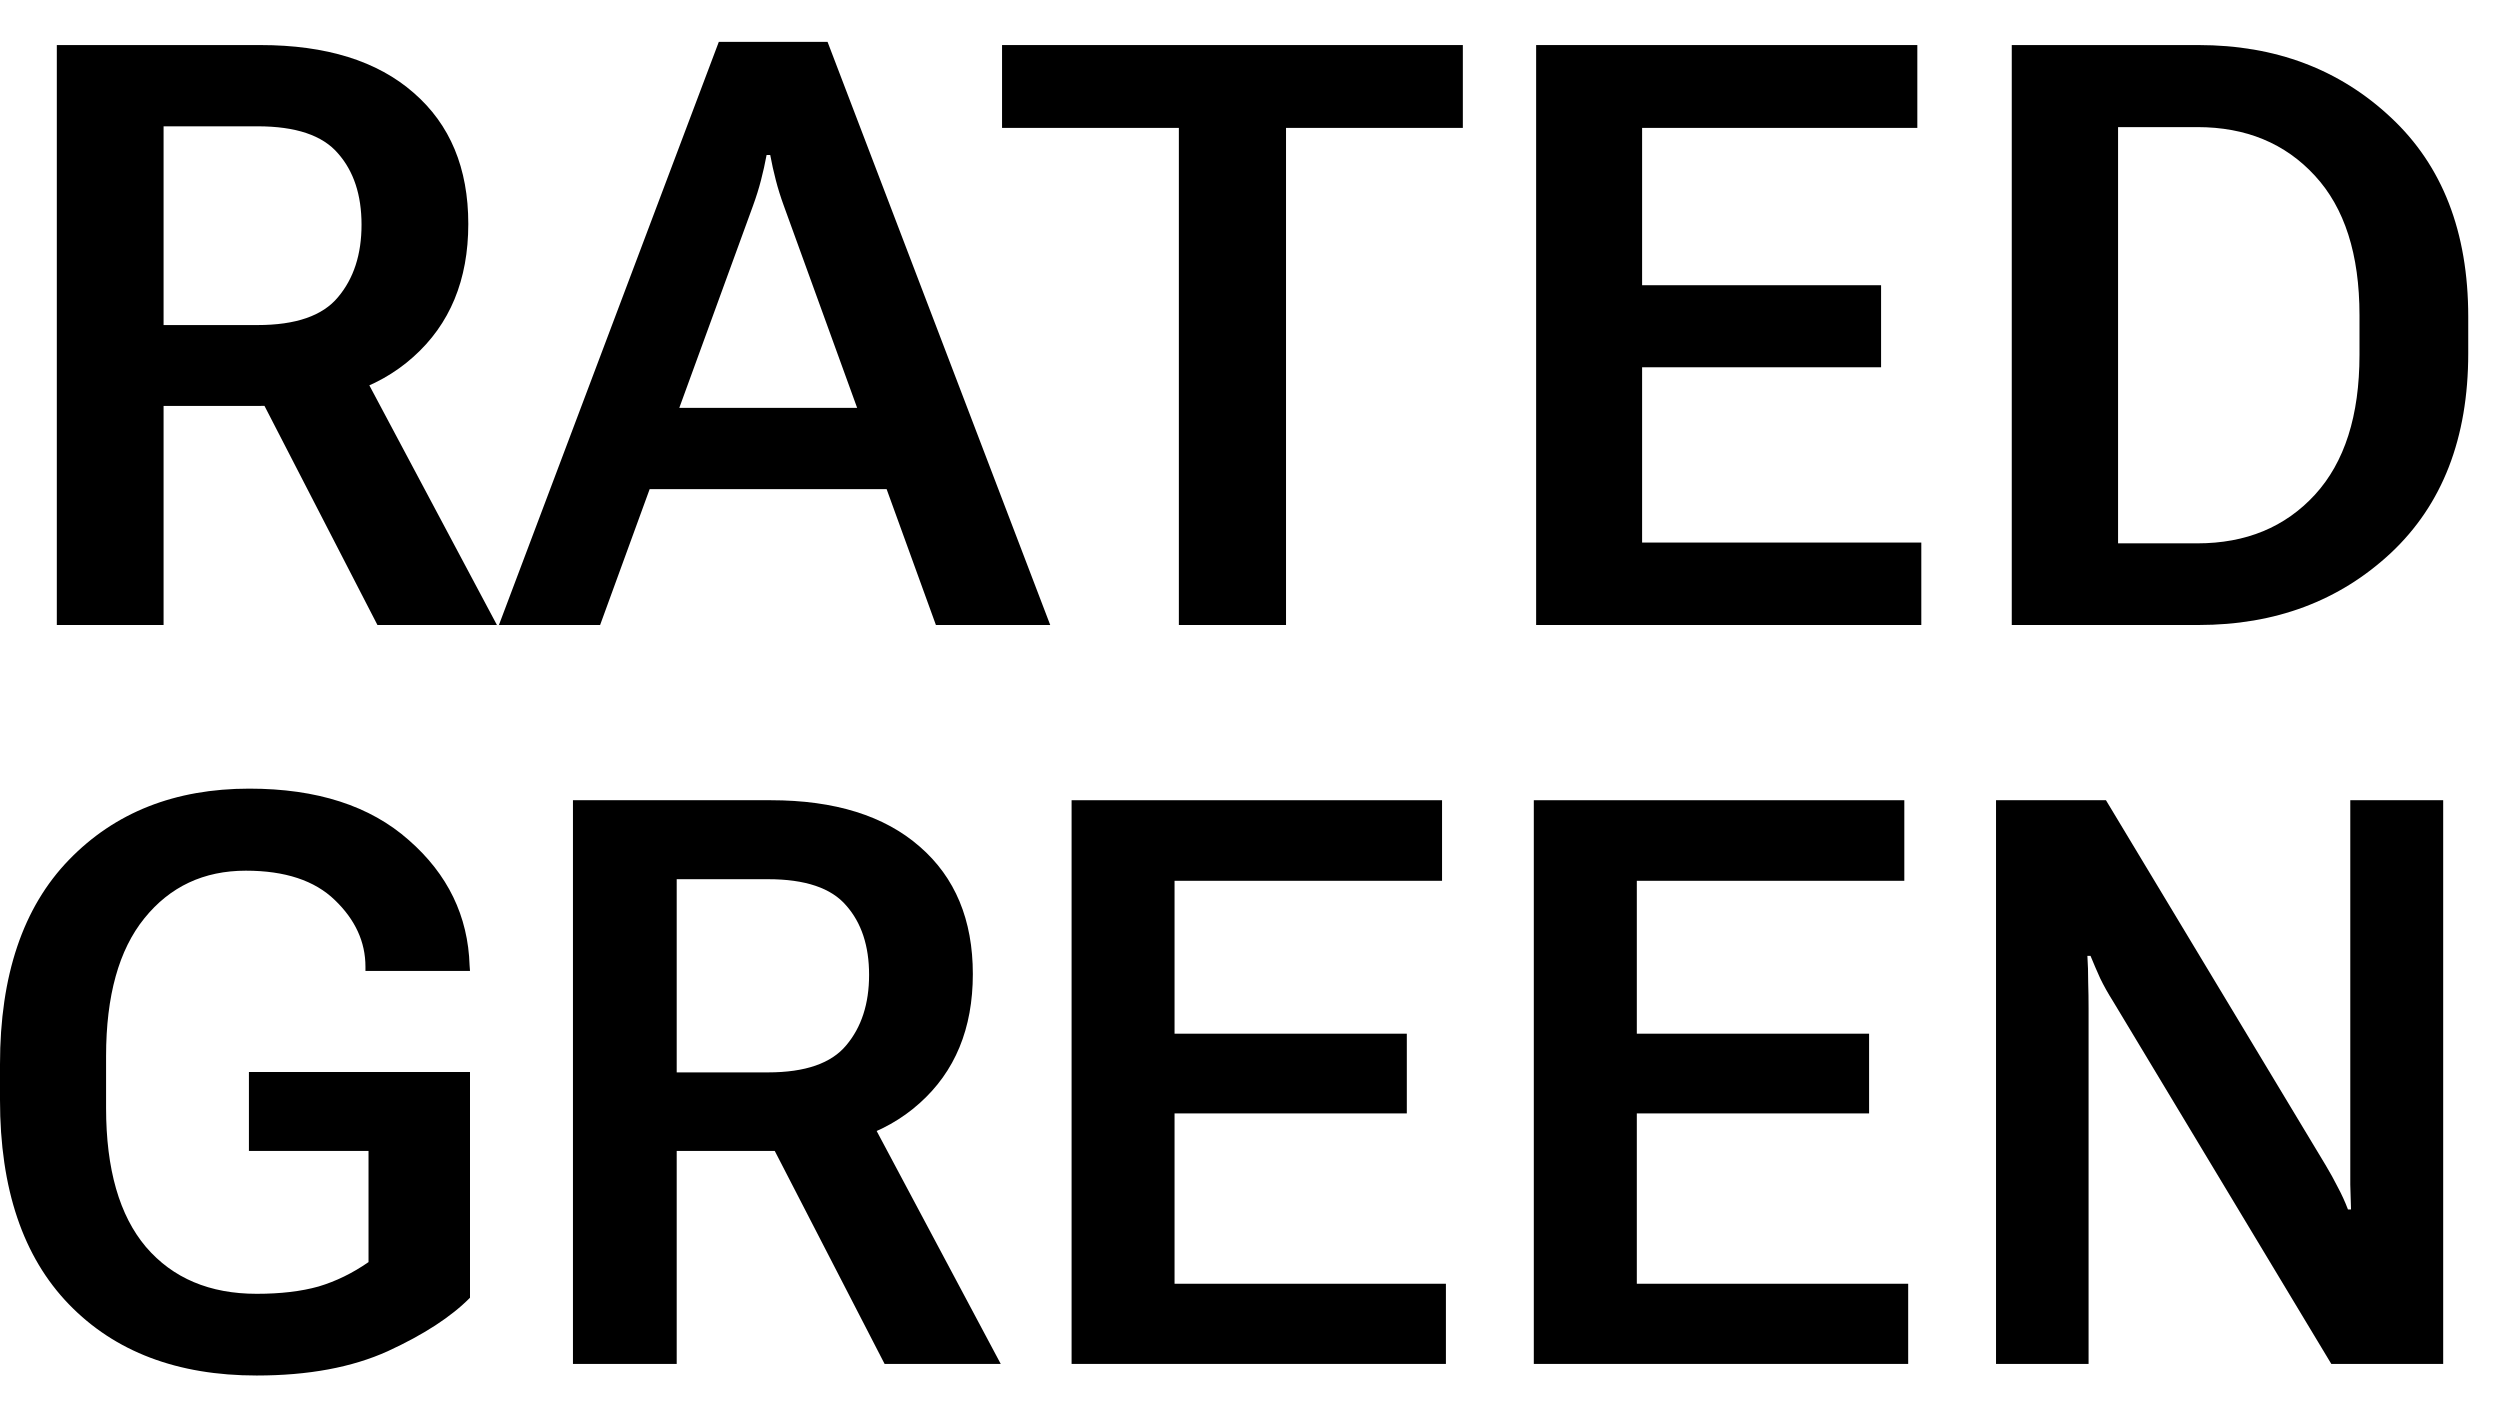 <svg viewBox="0 0 44 25" fill="none" xmlns="http://www.w3.org/2000/svg">
<path d="M1 11V0.793H4.582C5.741 0.793 6.641 1.073 7.281 1.634C7.922 2.19 8.242 2.959 8.242 3.941C8.242 4.927 7.919 5.707 7.274 6.282C6.634 6.857 5.737 7.144 4.582 7.144H2.879V11H1ZM2.879 5.721H4.533C5.206 5.721 5.678 5.558 5.949 5.23C6.225 4.903 6.363 4.478 6.363 3.955C6.363 3.431 6.225 3.013 5.949 2.7C5.678 2.382 5.206 2.223 4.533 2.223H2.879V5.721ZM6.643 11L4.218 6.296L6.167 6.156L8.746 11H6.643Z" fill="black"></path>
<path d="M8.781 11L12.651 0.737H14.565L18.484 11H16.472L13.794 3.618C13.738 3.464 13.691 3.314 13.654 3.169C13.616 3.025 13.584 2.877 13.556 2.728H13.492C13.464 2.877 13.432 3.025 13.394 3.169C13.357 3.314 13.31 3.464 13.254 3.618L10.562 11H8.781ZM10.8 8.609L11.27 7.179H15.869L16.339 8.609H10.8Z" fill="black"></path>
<path d="M17.636 2.251V0.793H25.746V2.251H22.634V11H20.748V2.251H17.636Z" fill="black"></path>
<path d="M27.036 11V0.793H33.745V2.251H28.901V5.02H33.107V6.464H28.901V9.549H33.815V11H27.036Z" fill="black"></path>
<path d="M35.407 11V0.793H38.694C40.045 0.793 41.174 1.218 42.081 2.069C42.987 2.915 43.441 4.083 43.441 5.574V6.219C43.441 7.71 42.987 8.88 42.081 9.731C41.174 10.577 40.045 11 38.694 11H35.407ZM37.278 9.563H38.673C39.529 9.563 40.218 9.278 40.742 8.708C41.265 8.137 41.527 7.317 41.527 6.247V5.546C41.527 4.476 41.265 3.658 40.742 3.092C40.218 2.522 39.529 2.237 38.673 2.237H37.278V9.563Z" fill="black"></path>
<path d="M0 19.358V18.731C0 17.169 0.404 15.969 1.213 15.134C2.021 14.298 3.08 13.88 4.388 13.88C5.578 13.88 6.514 14.182 7.195 14.786C7.881 15.386 8.238 16.122 8.265 16.994L8.272 17.089H6.432V17.014C6.432 16.578 6.253 16.187 5.894 15.842C5.539 15.497 5.017 15.324 4.327 15.324C3.586 15.324 2.991 15.604 2.541 16.162C2.092 16.717 1.867 17.525 1.867 18.588V19.501C1.867 20.578 2.101 21.393 2.569 21.947C3.041 22.497 3.691 22.771 4.517 22.771C4.94 22.771 5.303 22.728 5.608 22.642C5.912 22.551 6.205 22.408 6.486 22.213V20.257H4.381V18.867H8.272V22.84C7.94 23.176 7.459 23.489 6.827 23.78C6.196 24.066 5.426 24.209 4.517 24.209C3.123 24.209 2.021 23.791 1.213 22.956C0.404 22.12 0 20.921 0 19.358Z" fill="black"></path>
<path d="M10.084 24.005V14.084H13.566C14.692 14.084 15.567 14.357 16.189 14.902C16.811 15.442 17.122 16.19 17.122 17.143C17.122 18.102 16.809 18.861 16.182 19.419C15.56 19.978 14.688 20.257 13.566 20.257H11.91V24.005H10.084ZM11.91 18.874H13.518C14.172 18.874 14.631 18.715 14.894 18.397C15.162 18.079 15.296 17.666 15.296 17.157C15.296 16.648 15.162 16.242 14.894 15.938C14.631 15.629 14.172 15.474 13.518 15.474H11.91V18.874ZM15.569 24.005L13.211 19.433L15.105 19.297L17.613 24.005H15.569Z" fill="black"></path>
<path d="M18.86 24.005V14.084H25.38V15.502H20.672V18.193H24.76V19.596H20.672V22.594H25.448V24.005H18.86Z" fill="black"></path>
<path d="M26.995 24.005V14.084H33.516V15.502H28.808V18.193H32.896V19.596H28.808V22.594H33.584V24.005H26.995Z" fill="black"></path>
<path d="M35.13 24.005V14.084H37.065L40.929 20.503C41.011 20.639 41.083 20.771 41.147 20.898C41.215 21.025 41.274 21.154 41.324 21.286H41.378C41.374 21.141 41.369 20.995 41.365 20.85C41.365 20.7 41.365 20.55 41.365 20.4V14.084H43V24.005H41.031L37.188 17.62C37.102 17.484 37.027 17.35 36.963 17.218C36.904 17.087 36.847 16.955 36.793 16.823H36.738C36.748 16.969 36.752 17.123 36.752 17.287C36.757 17.446 36.759 17.598 36.759 17.743V24.005H35.13Z" fill="black"></path>
</svg>
